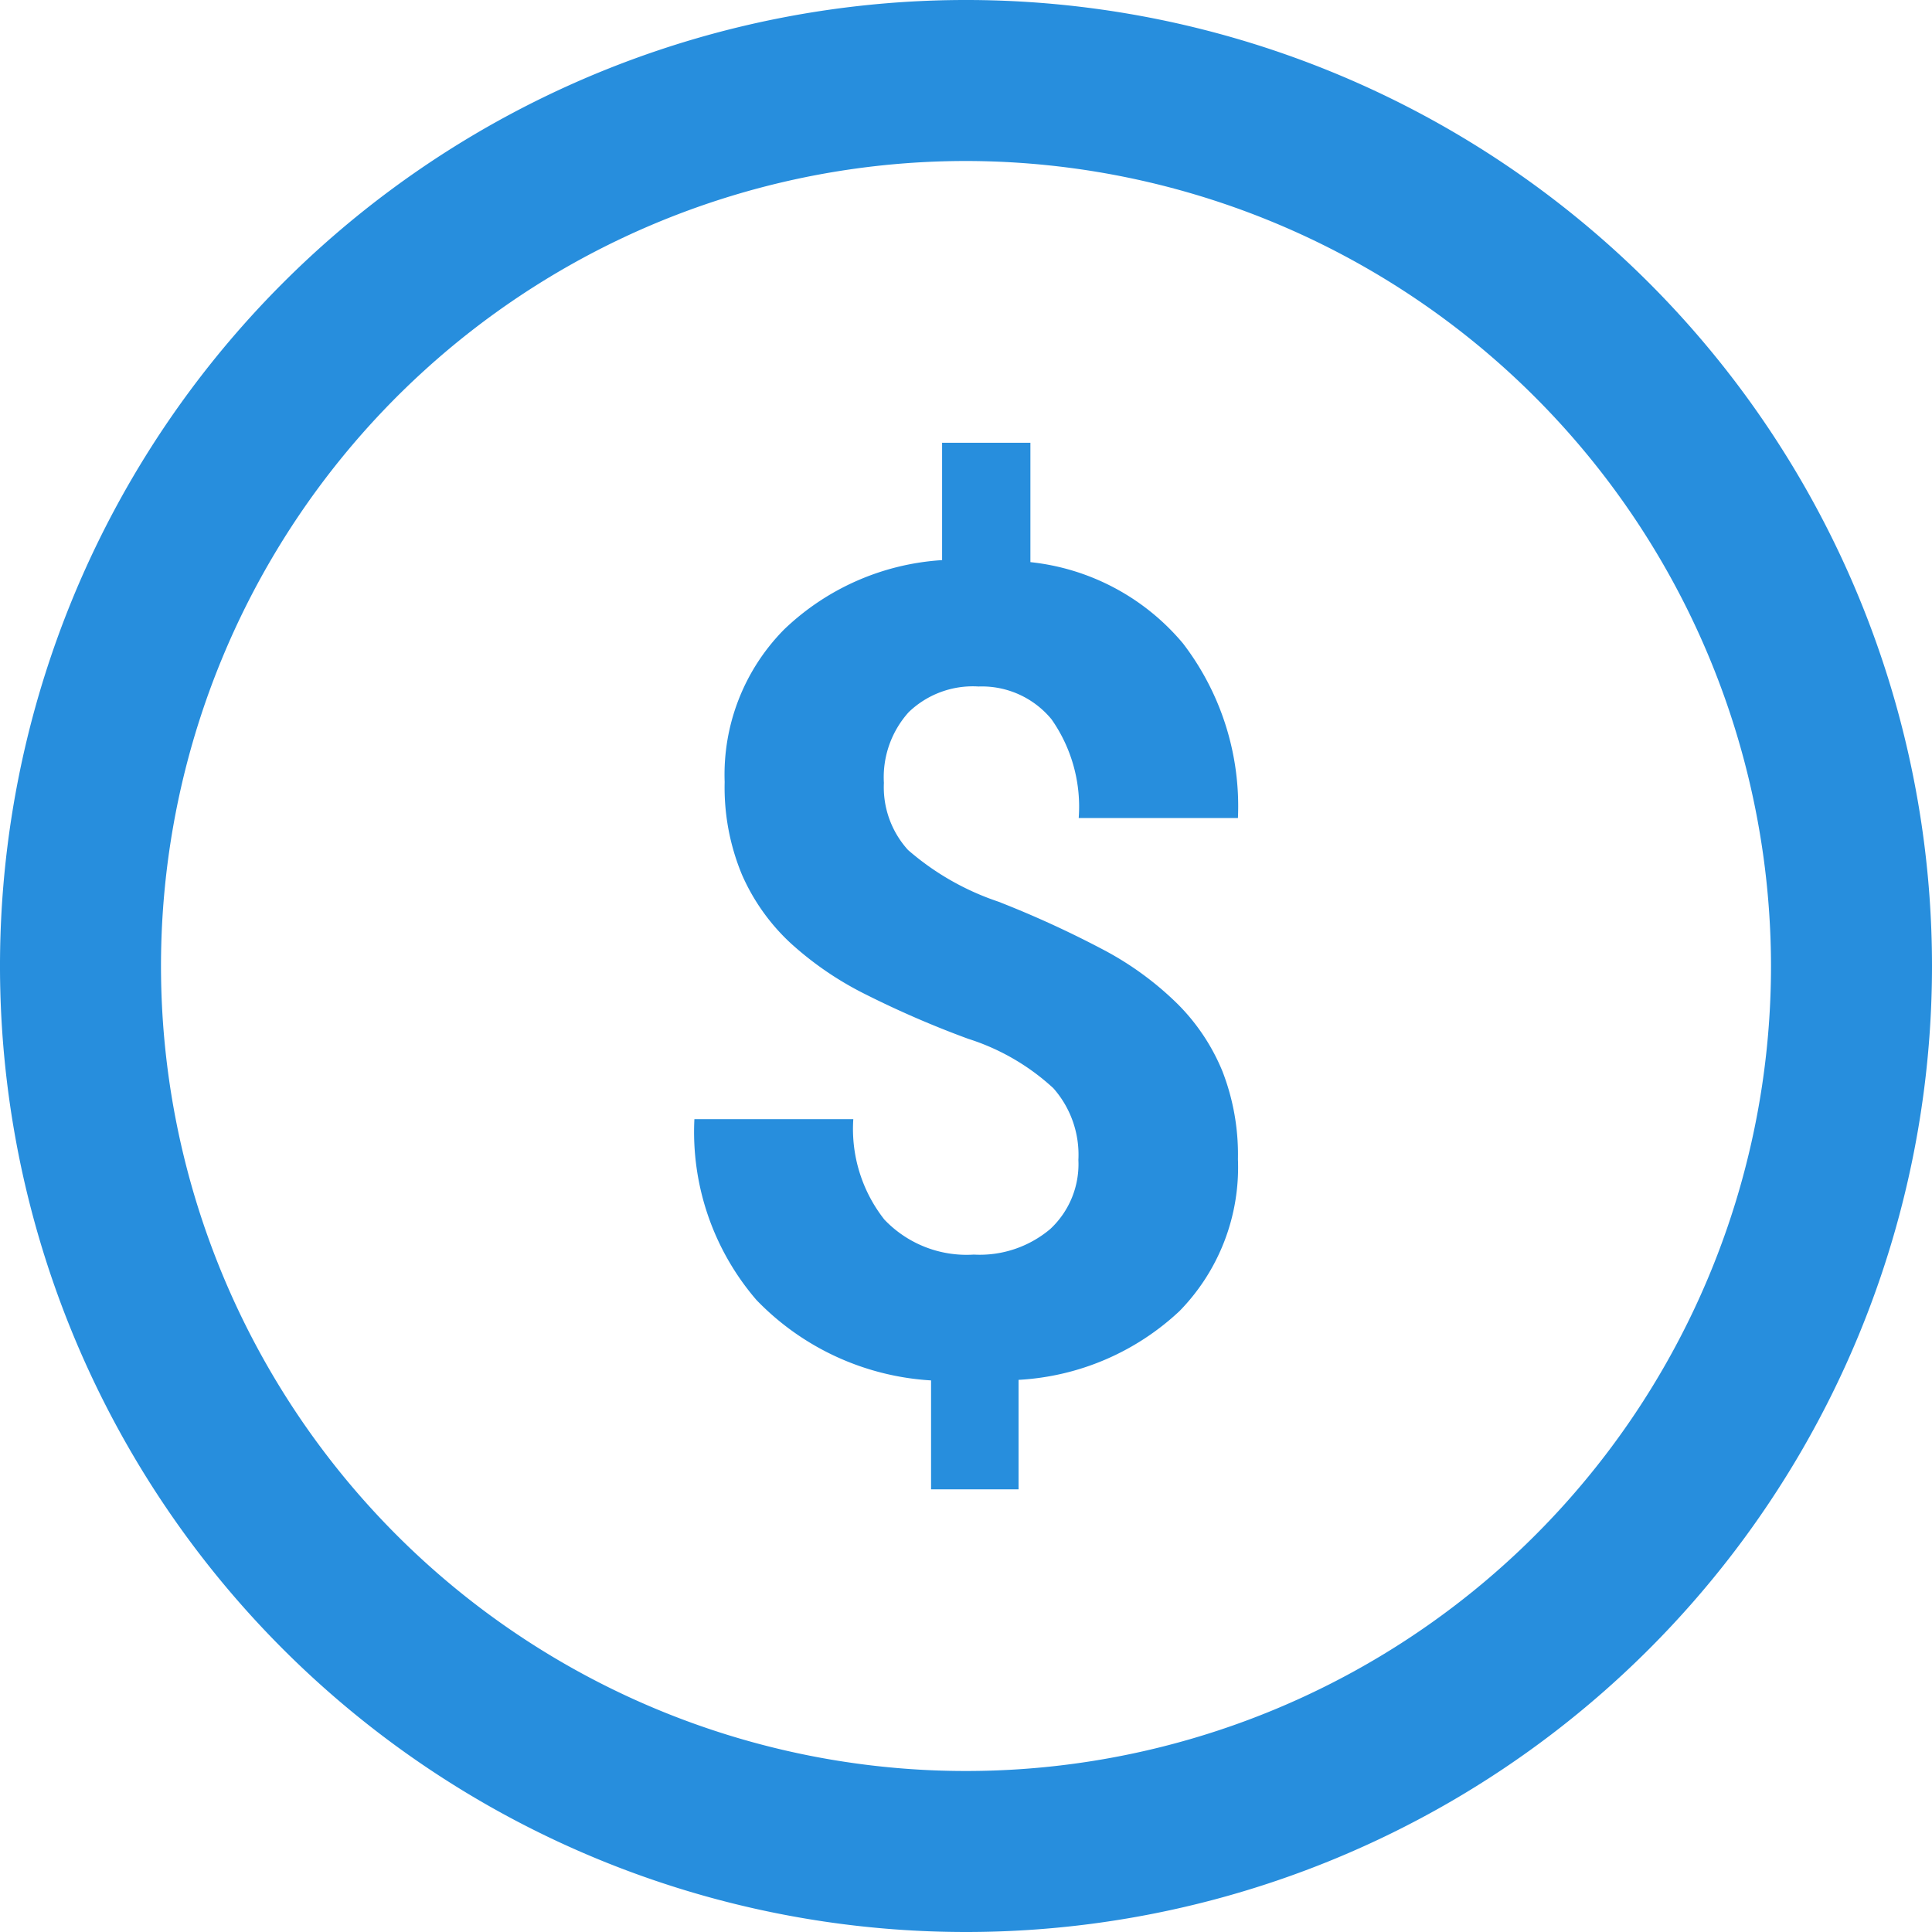 <svg xmlns="http://www.w3.org/2000/svg" width="24" height="24" viewBox="0 0 24 24">
    <defs>
        <style>
            .cls-1 {
            fill: #278edd;
            fill-rule: evenodd;
            }
        </style>
    </defs>
    <path id="annual-revenue.svg" class="cls-1" d="M790,356a12,12,0,1,1,12-12A12,12,0,0,1,790,356Zm0-22a10,10,0,1,0,10,10A10.011,10.011,0,0,0,790,334Zm0.4,9.2a12.6,12.6,0,0,1,1.344.618,3.916,3.916,0,0,1,.888.657,2.545,2.545,0,0,1,.554.834,2.856,2.856,0,0,1,.192,1.09,2.553,2.553,0,0,1-.725,1.887,3.174,3.174,0,0,1-2,.855v1.36h-1.087v-1.353a3.283,3.283,0,0,1-2.17-1,3.2,3.2,0,0,1-.77-2.245H788.6a1.818,1.818,0,0,0,.386,1.247,1.409,1.409,0,0,0,1.111.435,1.358,1.358,0,0,0,.95-0.318,1.1,1.1,0,0,0,.349-0.858,1.248,1.248,0,0,0-.311-0.891,2.811,2.811,0,0,0-1.056-.613,12.16,12.16,0,0,1-1.285-.557,4.08,4.08,0,0,1-.926-0.635,2.557,2.557,0,0,1-.6-0.845,2.824,2.824,0,0,1-.216-1.155,2.564,2.564,0,0,1,.739-1.894,3.115,3.115,0,0,1,1.962-.861V337.5H790.8v1.483a2.865,2.865,0,0,1,1.894,1.008,3.323,3.323,0,0,1,.684,2.171H791.4a1.889,1.889,0,0,0-.338-1.227,1.12,1.12,0,0,0-.906-0.407,1.148,1.148,0,0,0-.868.319,1.208,1.208,0,0,0-.308.878,1.16,1.16,0,0,0,.3.834A3.309,3.309,0,0,0,790.4,343.2Z" transform="translate(-778 -332)"/>
</svg>